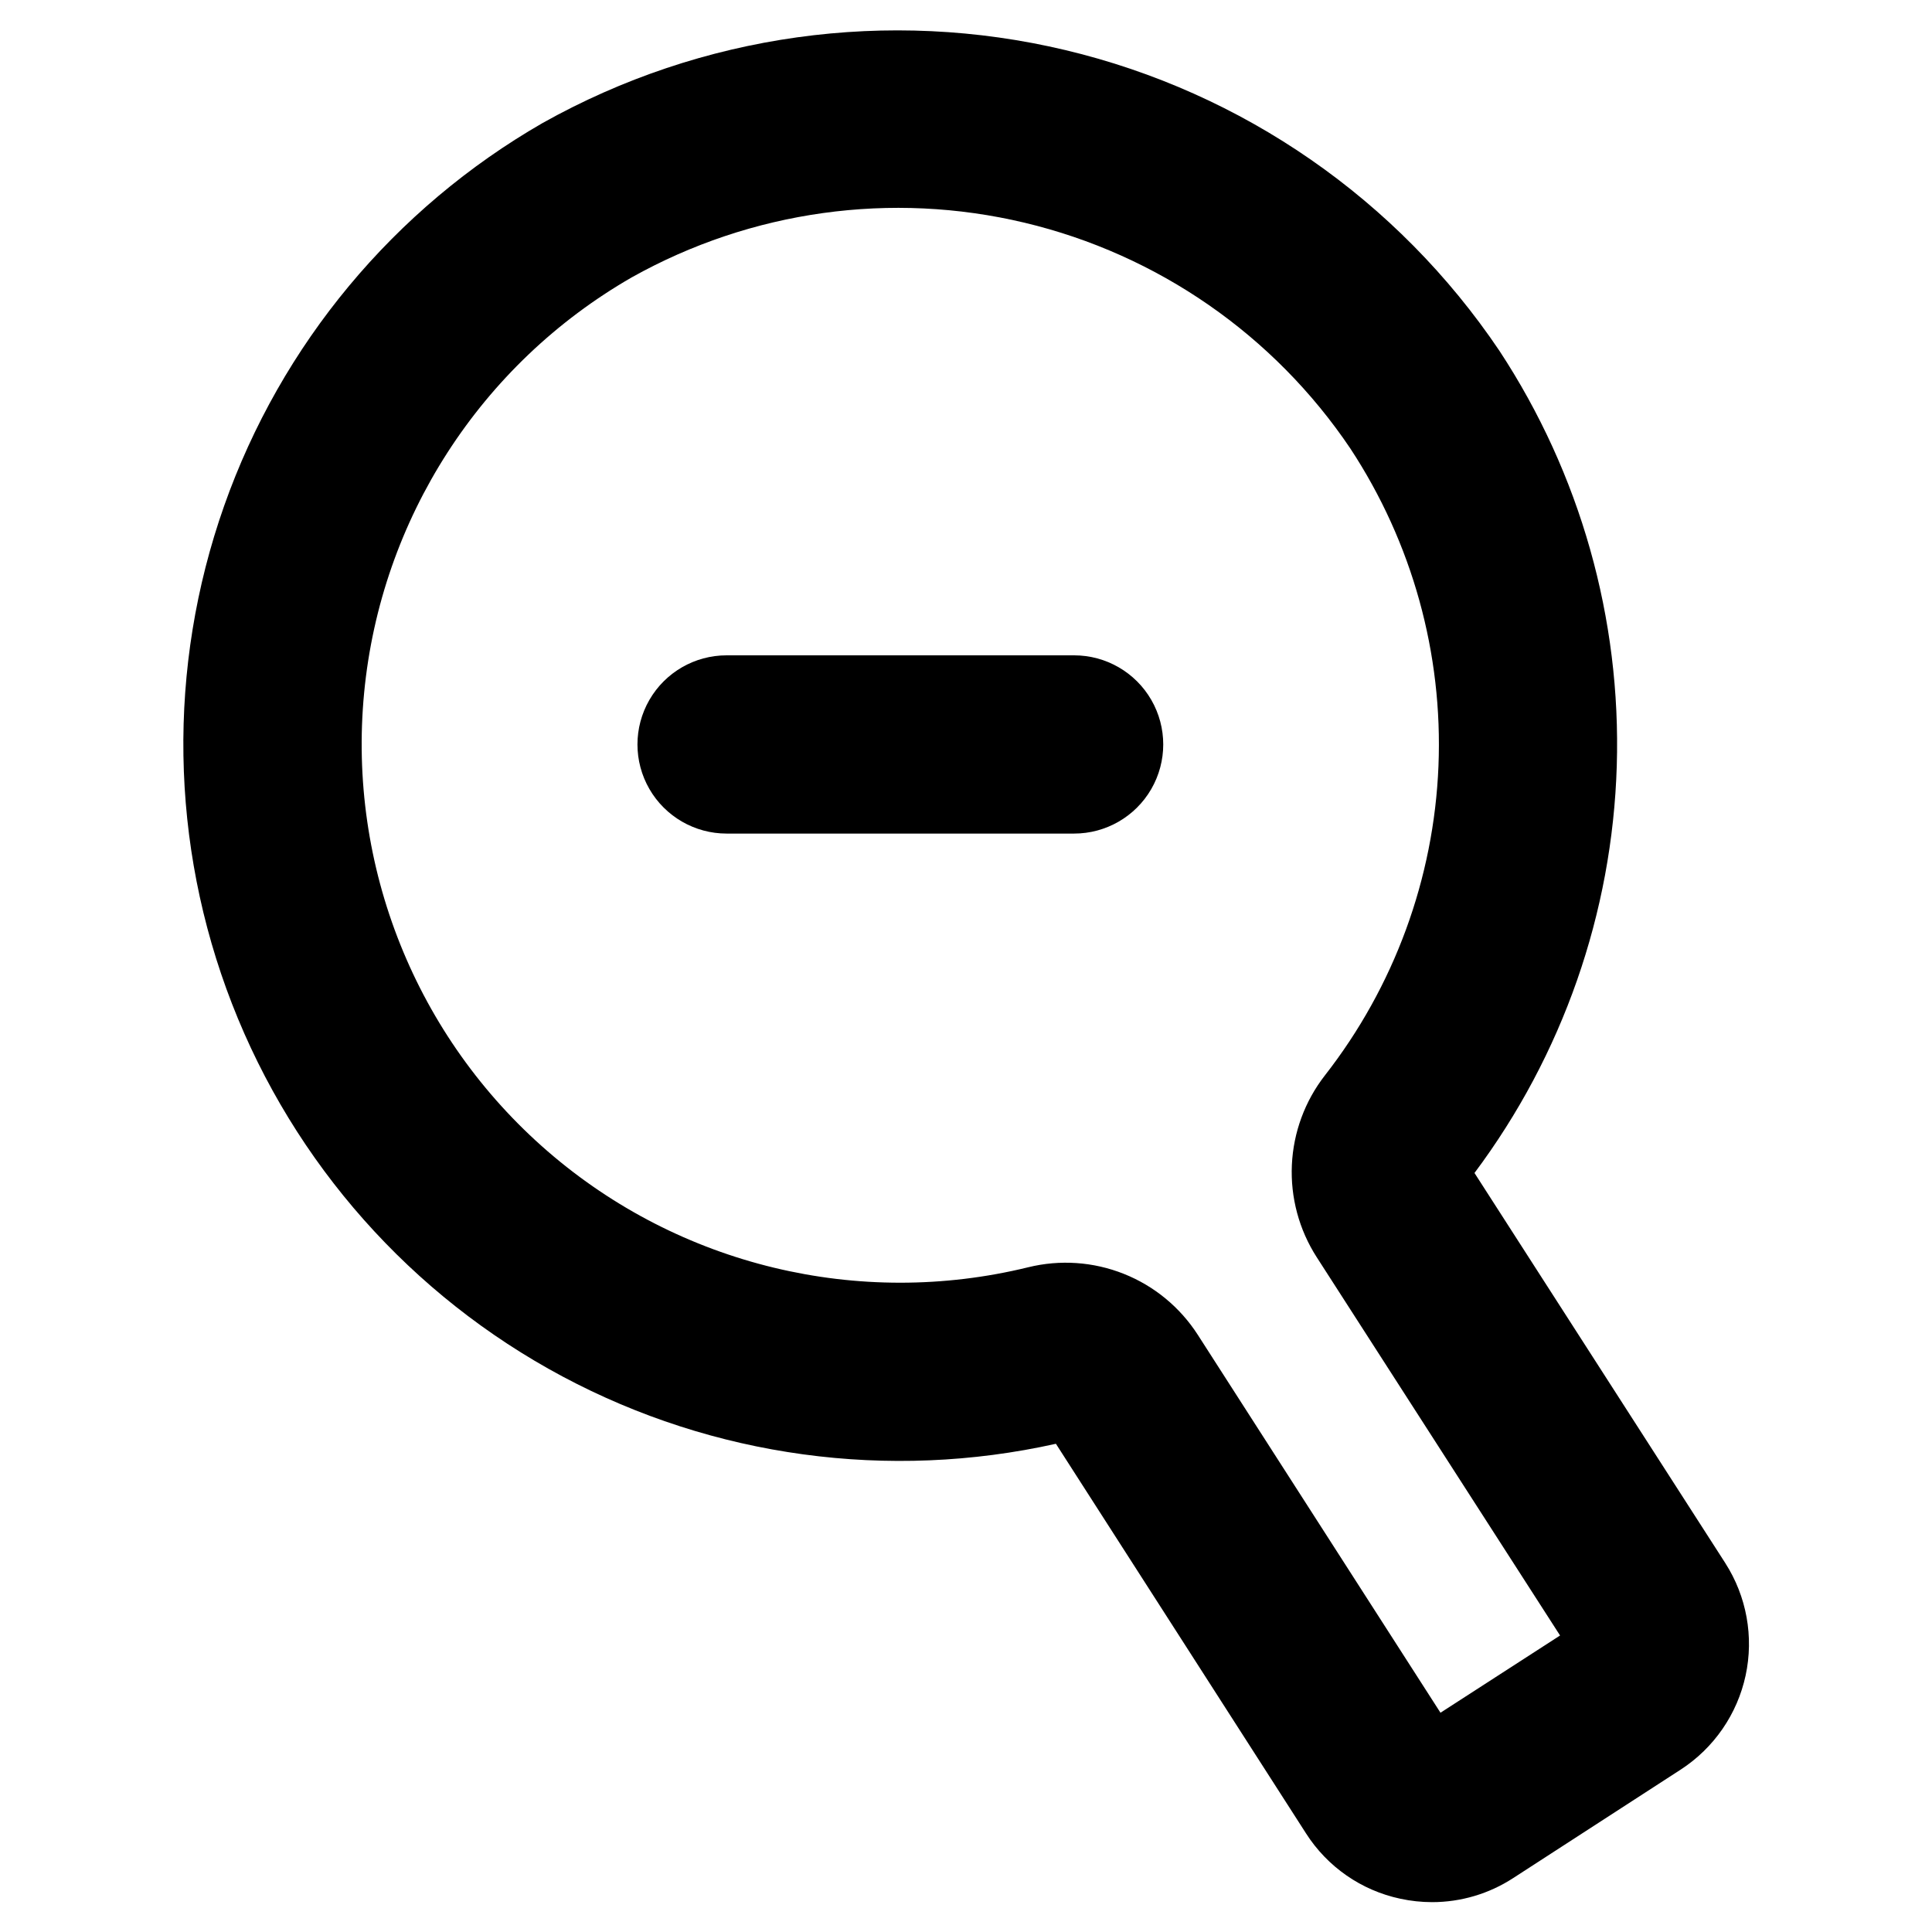 <?xml version="1.0" encoding="UTF-8"?>
<!-- Uploaded to: SVG Repo, www.svgrepo.com, Generator: SVG Repo Mixer Tools -->
<svg fill="#000000" width="800px" height="800px" version="1.1" viewBox="144 144 512 512" xmlns="http://www.w3.org/2000/svg">
 <g>
  <path d="m601.22 558.23-66.465-103.38c23.359-31.238 36.527-68.914 37.707-107.9 1.184-38.988-9.676-77.395-31.102-109.99-26.969-40.055-68.02-68.496-115-79.68-46.973-11.184-96.438-4.285-138.56 19.316-39.355 22.645-69.301 58.645-84.402 101.47-15.102 42.824-14.359 89.641 2.09 131.96 16.449 42.324 47.516 77.355 87.57 98.746 40.059 21.387 86.449 27.719 130.77 17.844l66.281 103.25c5.672 8.883 14.676 15.125 24.984 17.316 2.777 0.602 5.609 0.902 8.449 0.906 7.621-0.004 15.078-2.219 21.465-6.375l44.422-28.766c8.793-5.715 14.969-14.676 17.18-24.93 2.207-10.254 0.27-20.961-5.394-29.789zm-75.477 39.66-64.297-100.12c-4.691-7.309-11.547-12.969-19.613-16.184-8.07-3.215-16.938-3.824-25.371-1.742-44.898 10.98-92.336-0.461-127.29-30.707s-53.09-75.551-48.672-121.56c4.418-46.012 30.848-87.031 70.918-110.07 31.648-17.723 68.805-22.895 104.09-14.488 35.281 8.406 66.113 29.781 86.367 59.871 16.383 24.918 24.543 54.344 23.332 84.137-1.215 29.797-11.738 58.461-30.094 81.965-5.305 6.812-8.359 15.102-8.754 23.727-0.391 8.625 1.902 17.16 6.566 24.426l64.508 100.28z"/>
  <path d="m428.66 317.67h-92.109c-8.438 0-16.234 4.504-20.453 11.809-4.219 7.309-4.219 16.309 0 23.617 4.219 7.305 12.016 11.809 20.453 11.809h92.102c8.438 0 16.234-4.504 20.453-11.809 4.219-7.309 4.219-16.309 0-23.617-4.219-7.305-12.016-11.809-20.453-11.809z"/>
 </g>
</svg>